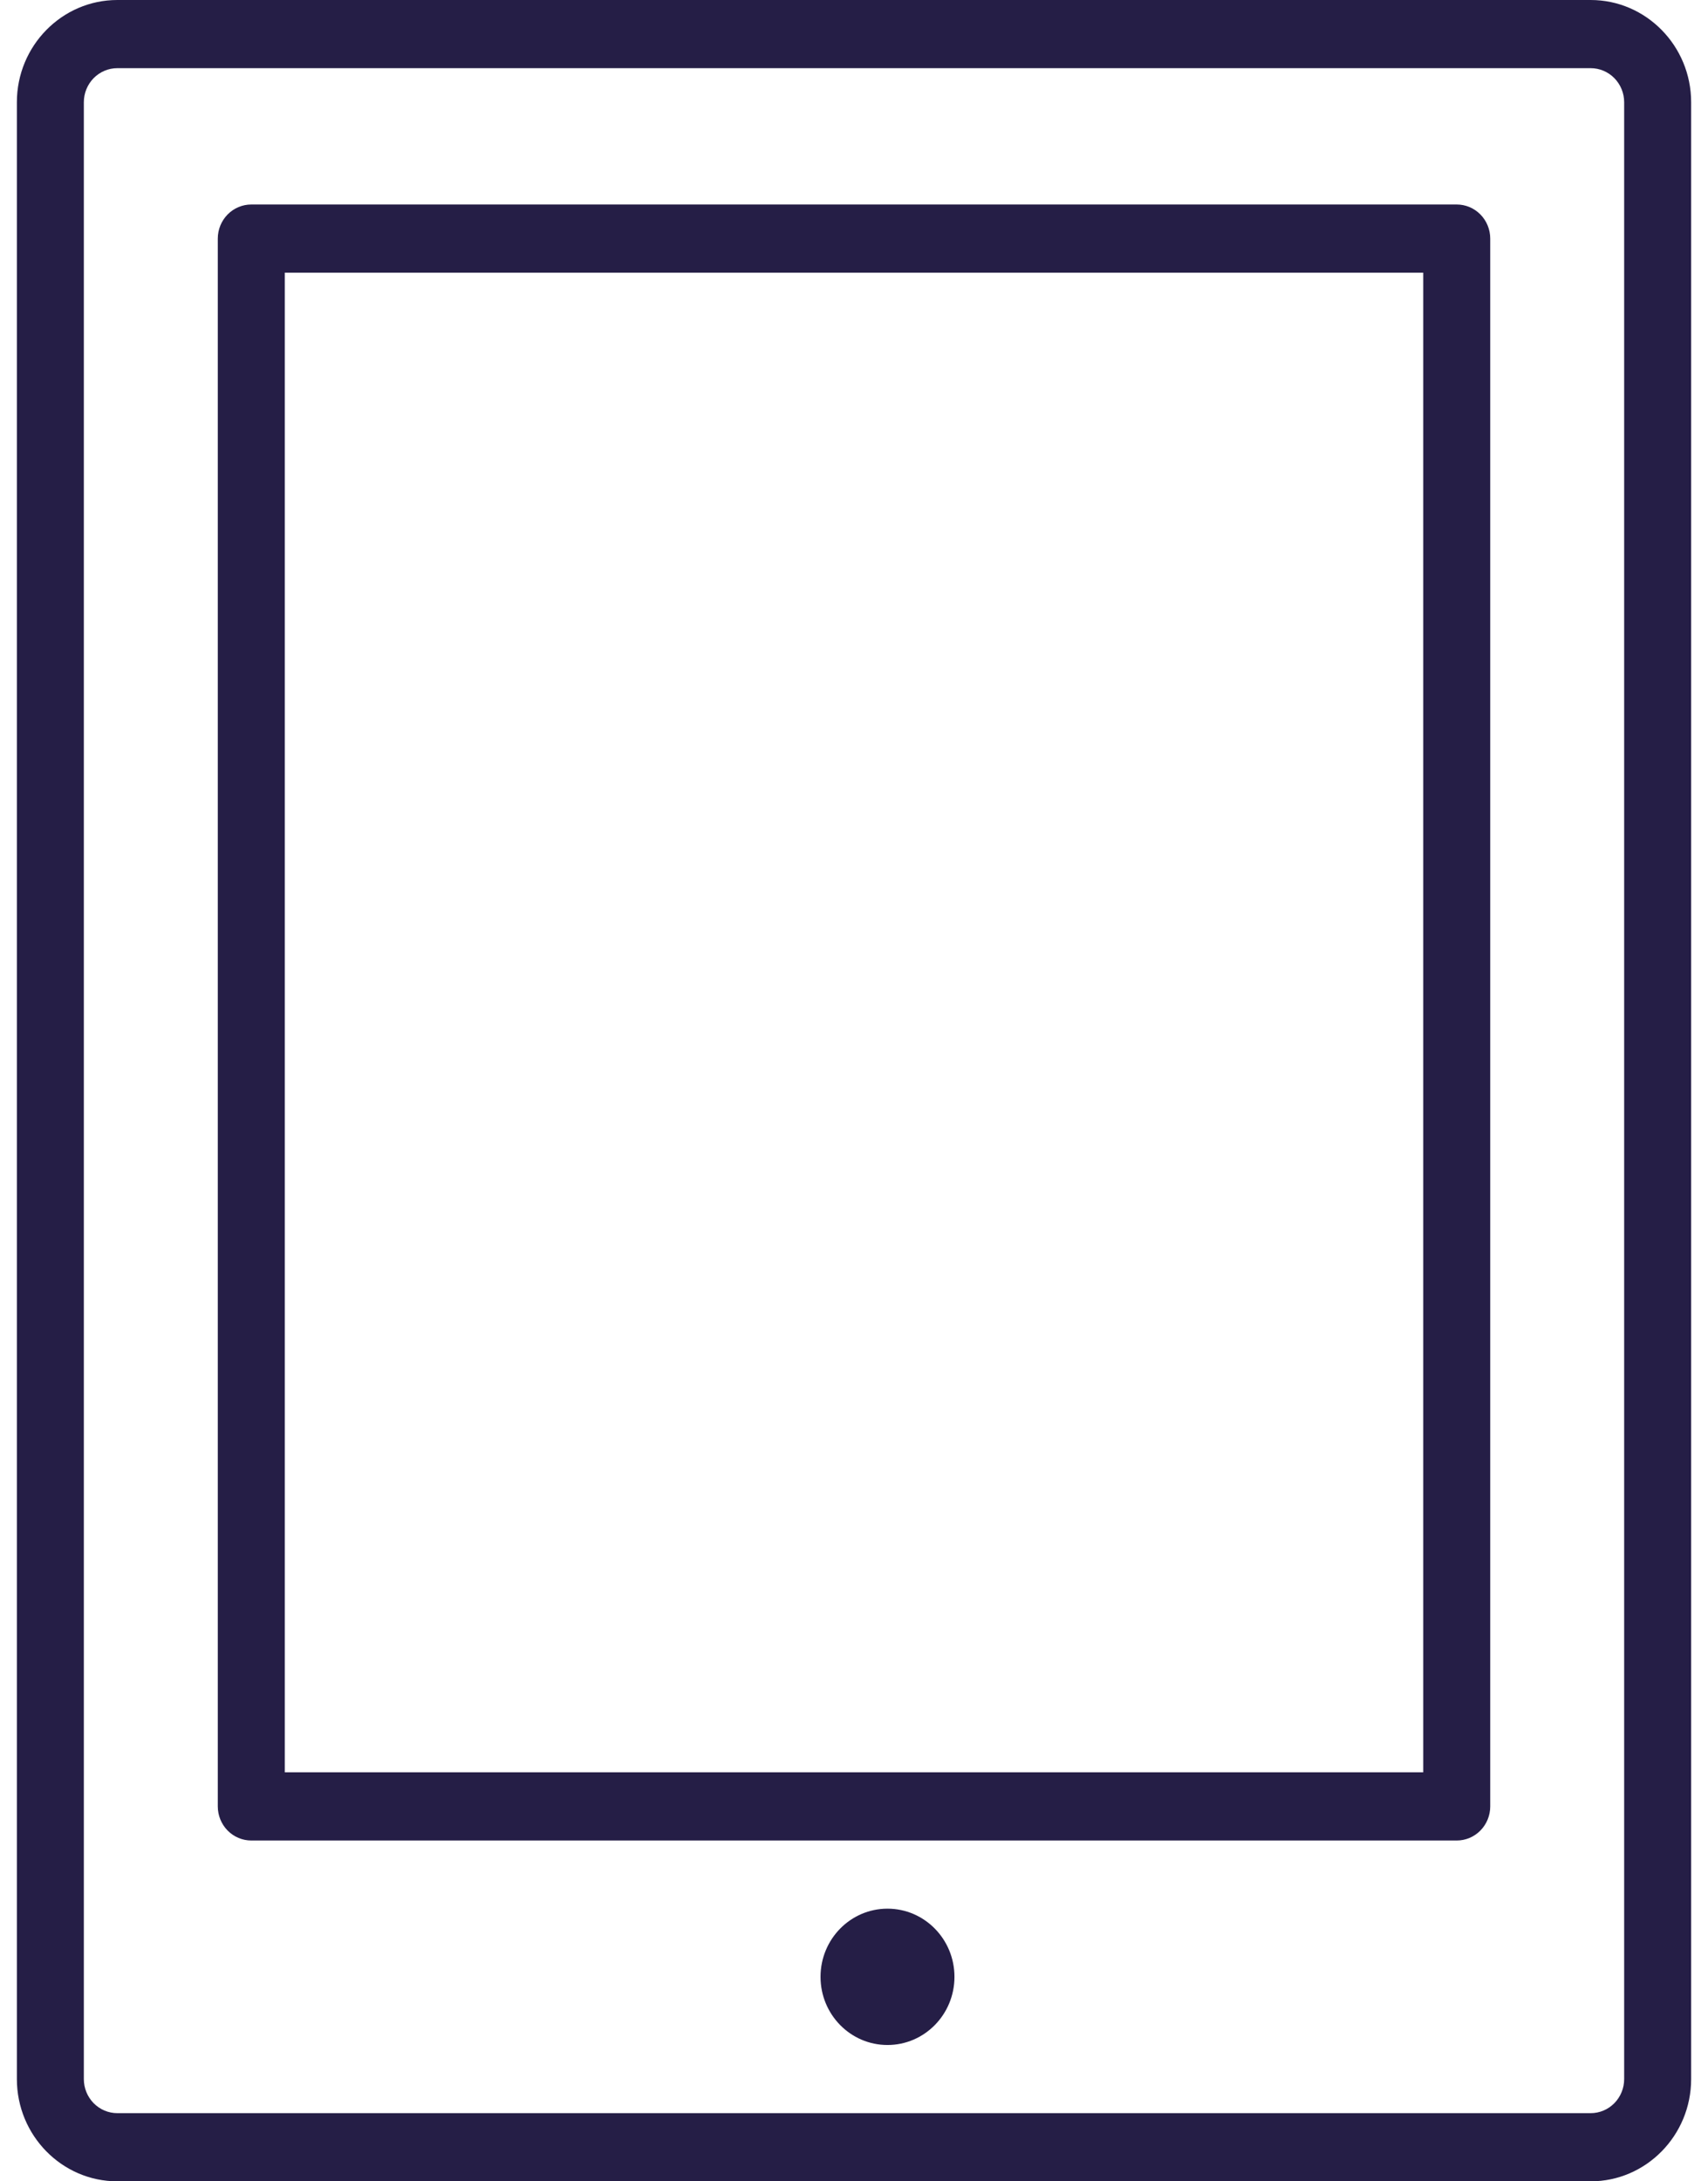 <svg width="94" height="120" viewBox="0 0 94 120" fill="none" xmlns="http://www.w3.org/2000/svg">
<g clip-path="url(#clip0_2664_84181)">
<path d="M6.457 120H87.543C90.591 120 93.072 117.476 93.072 114.375V5.625C93.072 2.524 90.591 0 87.543 0H6.457C3.409 0 0.929 2.524 0.929 5.625V114.375C0.929 117.476 3.409 120 6.457 120ZM4.614 5.625C4.614 5.128 4.809 4.651 5.154 4.299C5.5 3.948 5.969 3.75 6.457 3.75H87.543C88.032 3.75 88.501 3.948 88.846 4.299C89.192 4.651 89.386 5.128 89.386 5.625V114.375C89.386 114.872 89.192 115.349 88.846 115.701C88.501 116.052 88.032 116.25 87.543 116.25H6.457C5.969 116.25 5.5 116.052 5.154 115.701C4.809 115.349 4.614 114.872 4.614 114.375V5.625Z" fill="#251E46"/>
<path d="M13.829 101.25H80.172C80.661 101.25 81.129 101.053 81.475 100.701C81.821 100.349 82.015 99.873 82.015 99.375V13.125C82.015 12.628 81.821 12.151 81.475 11.799C81.129 11.448 80.661 11.25 80.172 11.25H13.829C13.34 11.25 12.872 11.448 12.526 11.799C12.181 12.151 11.986 12.628 11.986 13.125V99.375C11.986 99.873 12.181 100.349 12.526 100.701C12.872 101.053 13.34 101.25 13.829 101.25ZM15.672 15H78.329V97.5H15.672V15Z" fill="#251E46"/>
<path d="M48.843 112.5C50.879 112.5 52.529 110.821 52.529 108.75C52.529 106.679 50.879 105 48.843 105C46.808 105 45.158 106.679 45.158 108.75C45.158 110.821 46.808 112.5 48.843 112.5Z" fill="#251E46"/>
</g>
<defs>
<clipPath id="clip0_2664_84181">
<rect width="92.143" height="120" fill="white" transform="translate(0.929)"/>
</clipPath>
</defs>
</svg>
